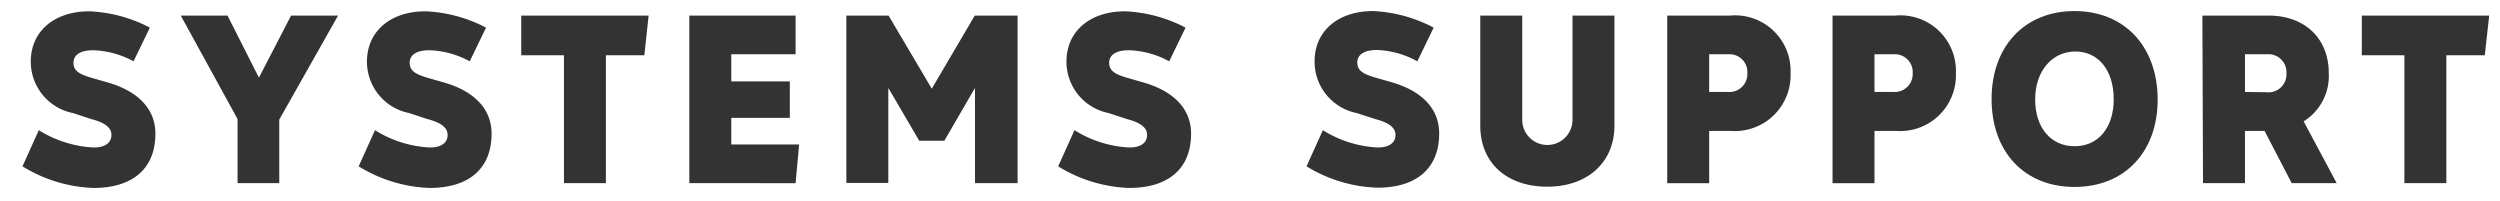 <svg id="Layer_1" data-name="Layer 1" xmlns="http://www.w3.org/2000/svg" width="199" height="16" viewBox="0 0 199 16">
  <defs>
    <style>
      .cls-1 {
        fill: #333;
      }
    </style>
  </defs>
  <title>slide_about_SYSTEMS</title>
  <g>
    <path class="cls-1" d="M1.79,13.24l1.3-2.88a9,9,0,0,0,4.38,1.38c.9,0,1.4-.38,1.4-1s-.6-1-1.6-1.26L5.81,9A4.17,4.17,0,0,1,2.45,4.9c0-2.4,1.86-4,4.66-4A11.42,11.42,0,0,1,11.93,2.2l-1.3,2.68A7.15,7.15,0,0,0,7.41,4c-1,0-1.56.36-1.56,1s.48.9,1.32,1.16l1.46.42c2.32.68,3.74,2.06,3.74,4.06,0,2.76-1.78,4.32-4.92,4.32A11.46,11.46,0,0,1,1.79,13.24Z"/>
    <path class="cls-1" d="M22.23,9.52v5.06H18.91V9.48L14.39,1.24h3.72l2.5,4.94,2.56-4.94h3.74Z"/>
    <path class="cls-1" d="M28.55,13.24l1.3-2.88a9,9,0,0,0,4.38,1.38c.9,0,1.4-.38,1.4-1s-.6-1-1.6-1.26L32.57,9A4.17,4.17,0,0,1,29.21,4.9c0-2.4,1.86-4,4.66-4A11.42,11.42,0,0,1,38.69,2.2l-1.3,2.68A7.15,7.15,0,0,0,34.17,4c-1,0-1.56.36-1.56,1s.48.9,1.32,1.16l1.46.42c2.32.68,3.74,2.06,3.74,4.06,0,2.76-1.78,4.32-4.92,4.32A11.46,11.46,0,0,1,28.55,13.24Z"/>
    <path class="cls-1" d="M51.29,4.4H48.23V14.58H44.89V4.4h-3.4V1.24H51.63Z"/>
    <path class="cls-1" d="M63.61,11.5l-.28,3.08H54.87V1.24h8.46V4.32H58.21V6.48h4.66v2.9H58.21V11.5Z"/>
    <path class="cls-1" d="M67.37,1.24h3.36l3.44,5.82,3.42-5.82H81V14.58H77.61V7l-2.44,4.2h-2L70.71,7v7.56H67.37Z"/>
    <path class="cls-1" d="M84.23,13.24l1.3-2.88a9,9,0,0,0,4.38,1.38c.9,0,1.4-.38,1.4-1s-.6-1-1.6-1.26L88.25,9A4.17,4.17,0,0,1,84.89,4.9c0-2.4,1.86-4,4.66-4A11.42,11.42,0,0,1,94.37,2.2l-1.3,2.68A7.15,7.15,0,0,0,89.85,4c-1,0-1.56.36-1.56,1s.48.9,1.32,1.16l1.46.42c2.32.68,3.74,2.06,3.74,4.06,0,2.76-1.78,4.32-4.92,4.32A11.46,11.46,0,0,1,84.23,13.24Z"/>
    <path class="cls-1" d="M104,13.24l1.3-2.88a9,9,0,0,0,4.38,1.38c.9,0,1.4-.38,1.4-1s-.6-1-1.6-1.26L108,9a4.17,4.17,0,0,1-3.36-4.12c0-2.4,1.86-4,4.66-4a11.42,11.42,0,0,1,4.82,1.32l-1.3,2.68a7.15,7.15,0,0,0-3.22-.9c-1,0-1.56.36-1.56,1s.48.9,1.32,1.16l1.46.42c2.32.68,3.74,2.06,3.74,4.06,0,2.76-1.78,4.32-4.92,4.32A11.46,11.46,0,0,1,104,13.24Z"/>
    <path class="cls-1" d="M117.83,10V1.24h3.34v8.3a2,2,0,0,0,4,0V1.24h3.34V10c0,2.92-2.14,4.86-5.34,4.86S117.83,13,117.83,10Z"/>
    <path class="cls-1" d="M142.53,5.82a4.44,4.44,0,0,1-4.78,4.6h-1.7v4.16h-3.34V1.24h5A4.42,4.42,0,0,1,142.53,5.82Zm-3.44,0a1.42,1.42,0,0,0-1.52-1.5h-1.52v3h1.52A1.43,1.43,0,0,0,139.09,5.82Z"/>
    <path class="cls-1" d="M155.69,5.82a4.44,4.44,0,0,1-4.78,4.6h-1.7v4.16h-3.34V1.24h5A4.42,4.42,0,0,1,155.69,5.82Zm-3.44,0a1.42,1.42,0,0,0-1.52-1.5h-1.52v3h1.52A1.43,1.43,0,0,0,152.25,5.82Z"/>
    <path class="cls-1" d="M158.53,7.88c0-4.2,2.64-7,6.6-7s6.6,2.8,6.62,7-2.62,7-6.62,7S158.53,12.08,158.53,7.88Zm9.72,0c0-2.3-1.24-3.8-3.08-3.78S162,5.66,162,7.92s1.26,3.72,3.14,3.72S168.25,10.16,168.25,7.92Z"/>
    <path class="cls-1" d="M175.31,1.24h5.26c2.9,0,4.8,1.82,4.8,4.58a4.25,4.25,0,0,1-2,3.84L186,14.58h-3.58l-2.16-4.16h-1.56v4.16h-3.34Zm5.1,6.1A1.43,1.43,0,0,0,182,5.82a1.43,1.43,0,0,0-1.54-1.5h-1.76v3Z"/>
    <path class="cls-1" d="M197.79,4.4h-3.06V14.58h-3.34V4.4H188V1.24h10.14Z"/>
  </g>
</svg>
